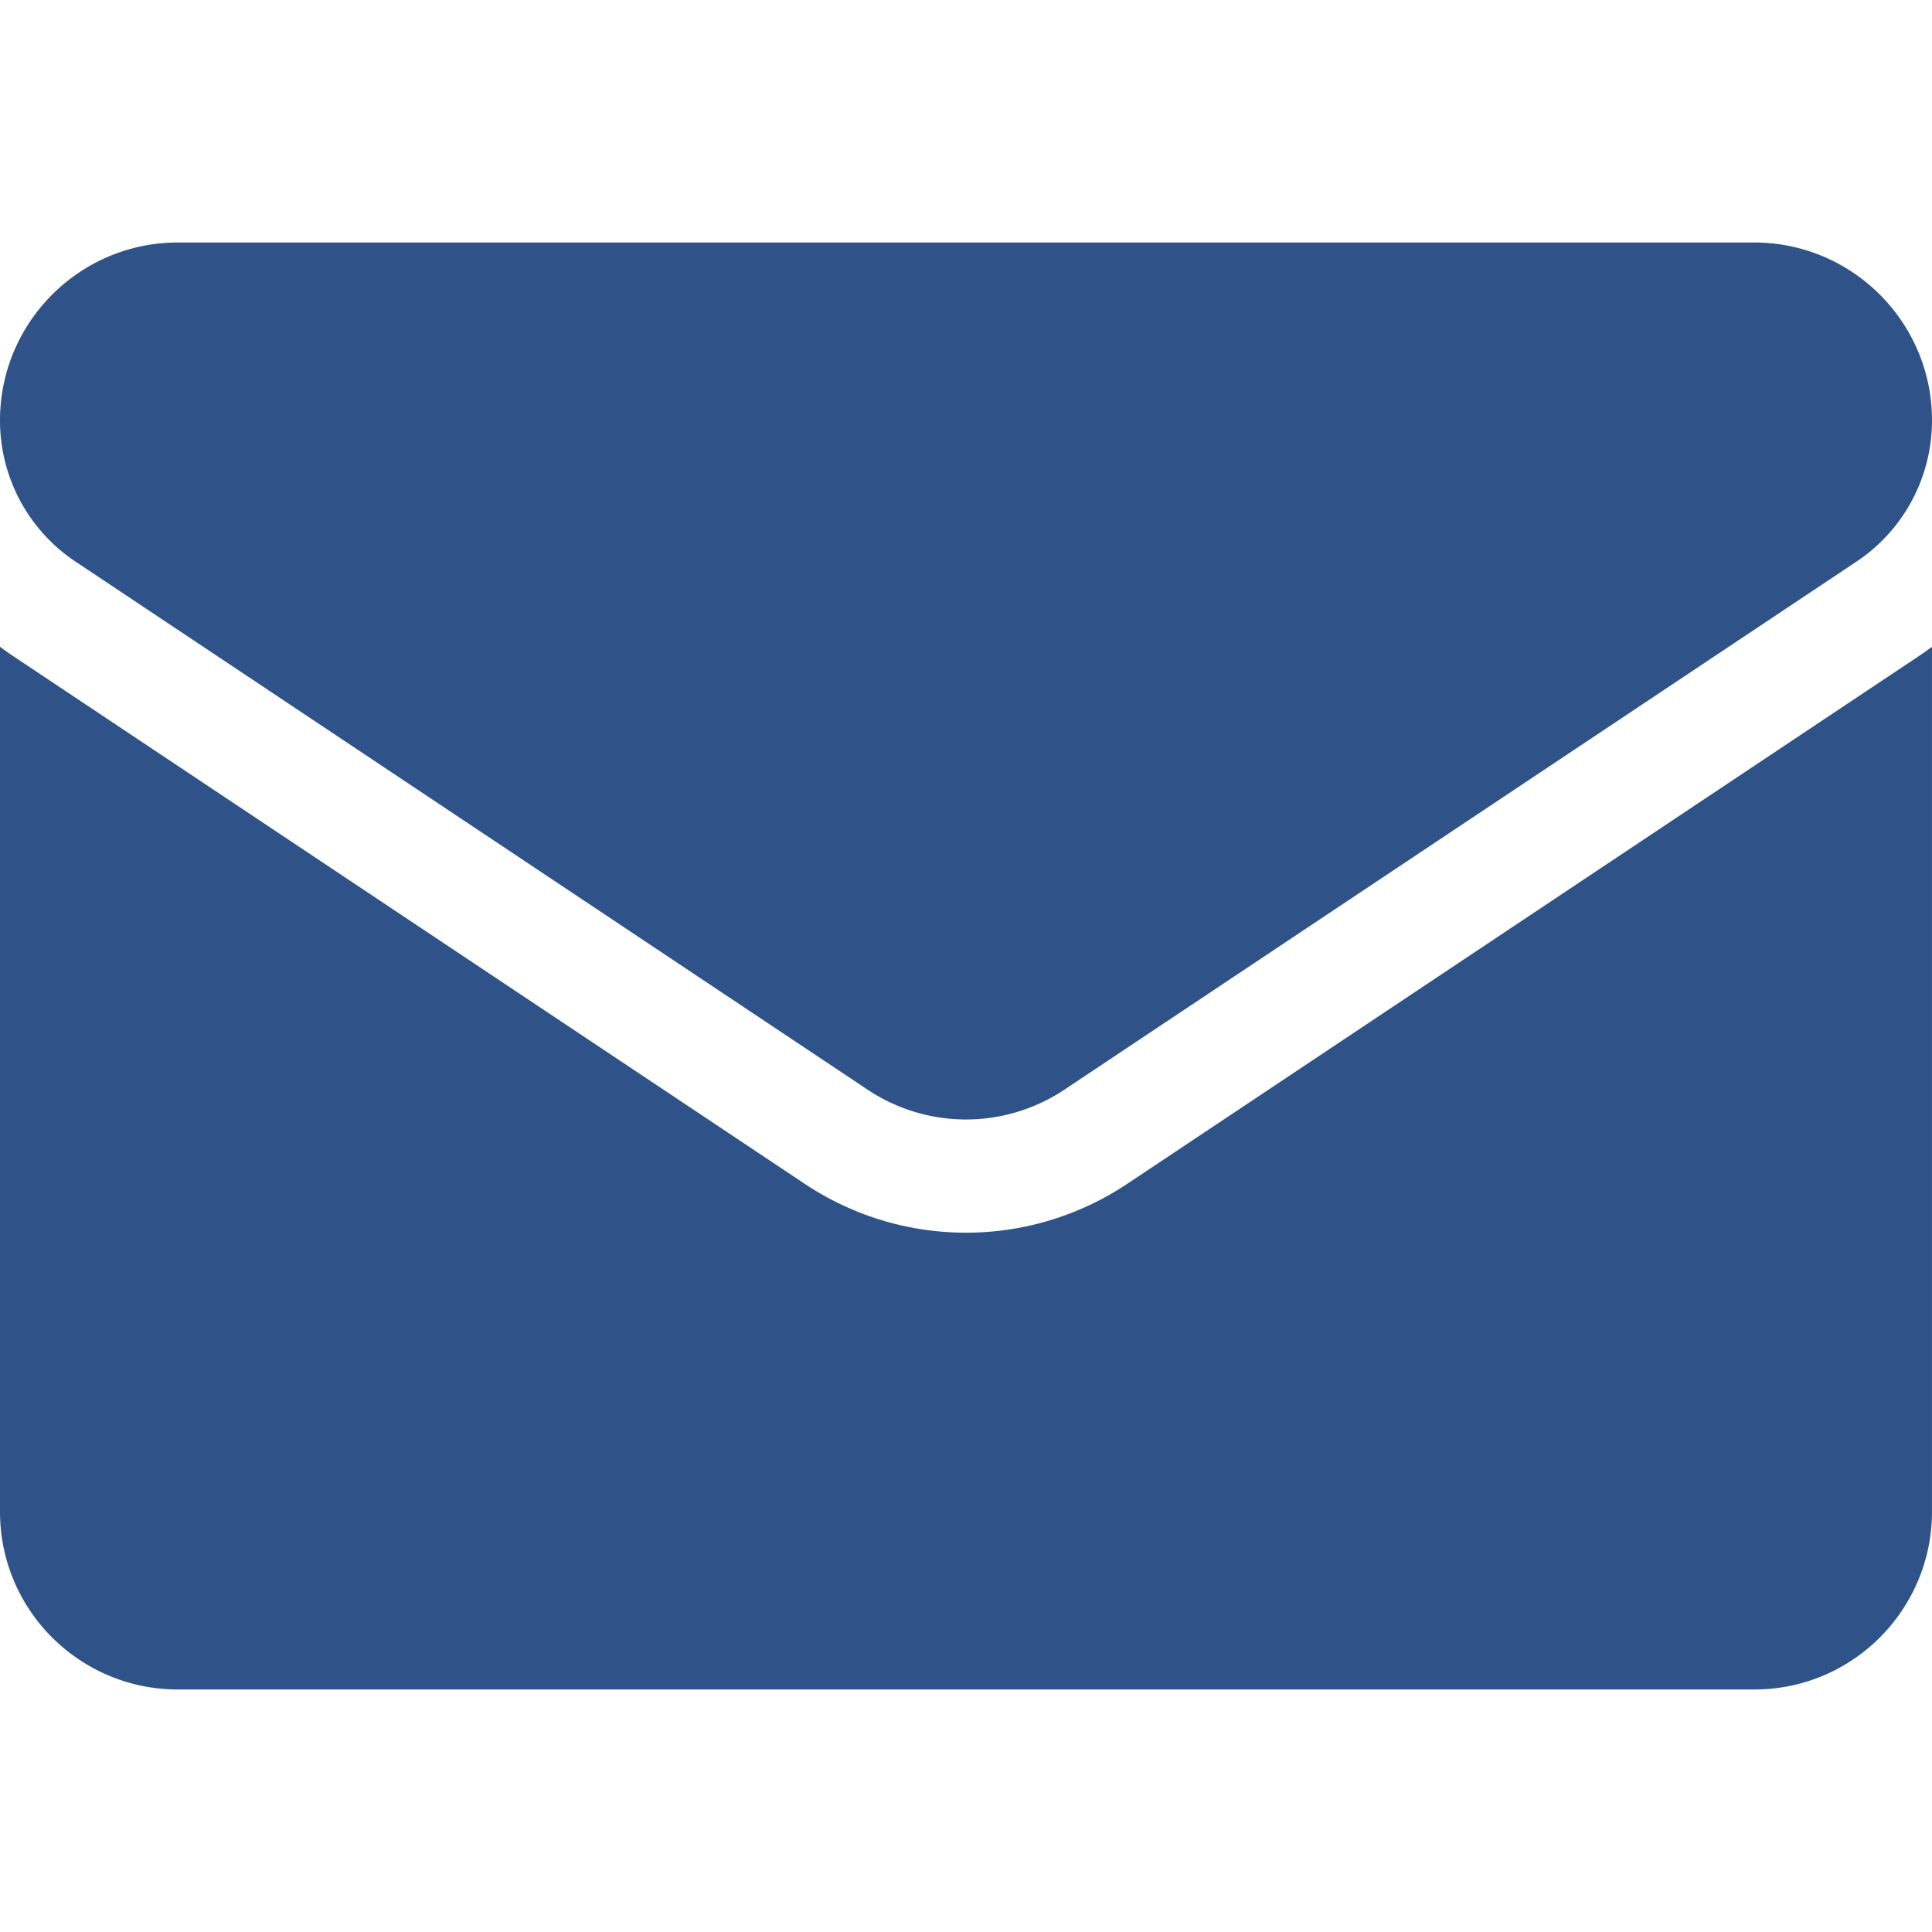 <?xml version="1.0" encoding="UTF-8"?> <svg xmlns="http://www.w3.org/2000/svg" xmlns:xlink="http://www.w3.org/1999/xlink" width="512" height="512" x="0" y="0" viewBox="0 0 512 512" style="enable-background:new 0 0 512 512" xml:space="preserve" class=""> <g> <path d="M298.789 313.693c-12.738 8.492-27.534 12.981-42.789 12.981-15.254 0-30.05-4.489-42.788-12.981L3.409 173.82A76.269 76.269 0 0 1 0 171.403V400.6c0 26.278 21.325 47.133 47.133 47.133h417.733c26.278 0 47.133-21.325 47.133-47.133V171.402a75.21 75.21 0 0 1-3.416 2.422z" fill="#2f5389" opacity="1" data-original="#000000" class=""></path> <path d="m20.05 148.858 209.803 139.874c7.942 5.295 17.044 7.942 26.146 7.942 9.103 0 18.206-2.648 26.148-7.942L491.95 148.858c12.555-8.365 20.05-22.365 20.05-37.475 0-25.981-21.137-47.117-47.117-47.117H47.117C21.137 64.267 0 85.403 0 111.408a44.912 44.912 0 0 0 20.05 37.45z" fill="#2f5389" opacity="1" data-original="#000000" class=""></path> </g> </svg> 